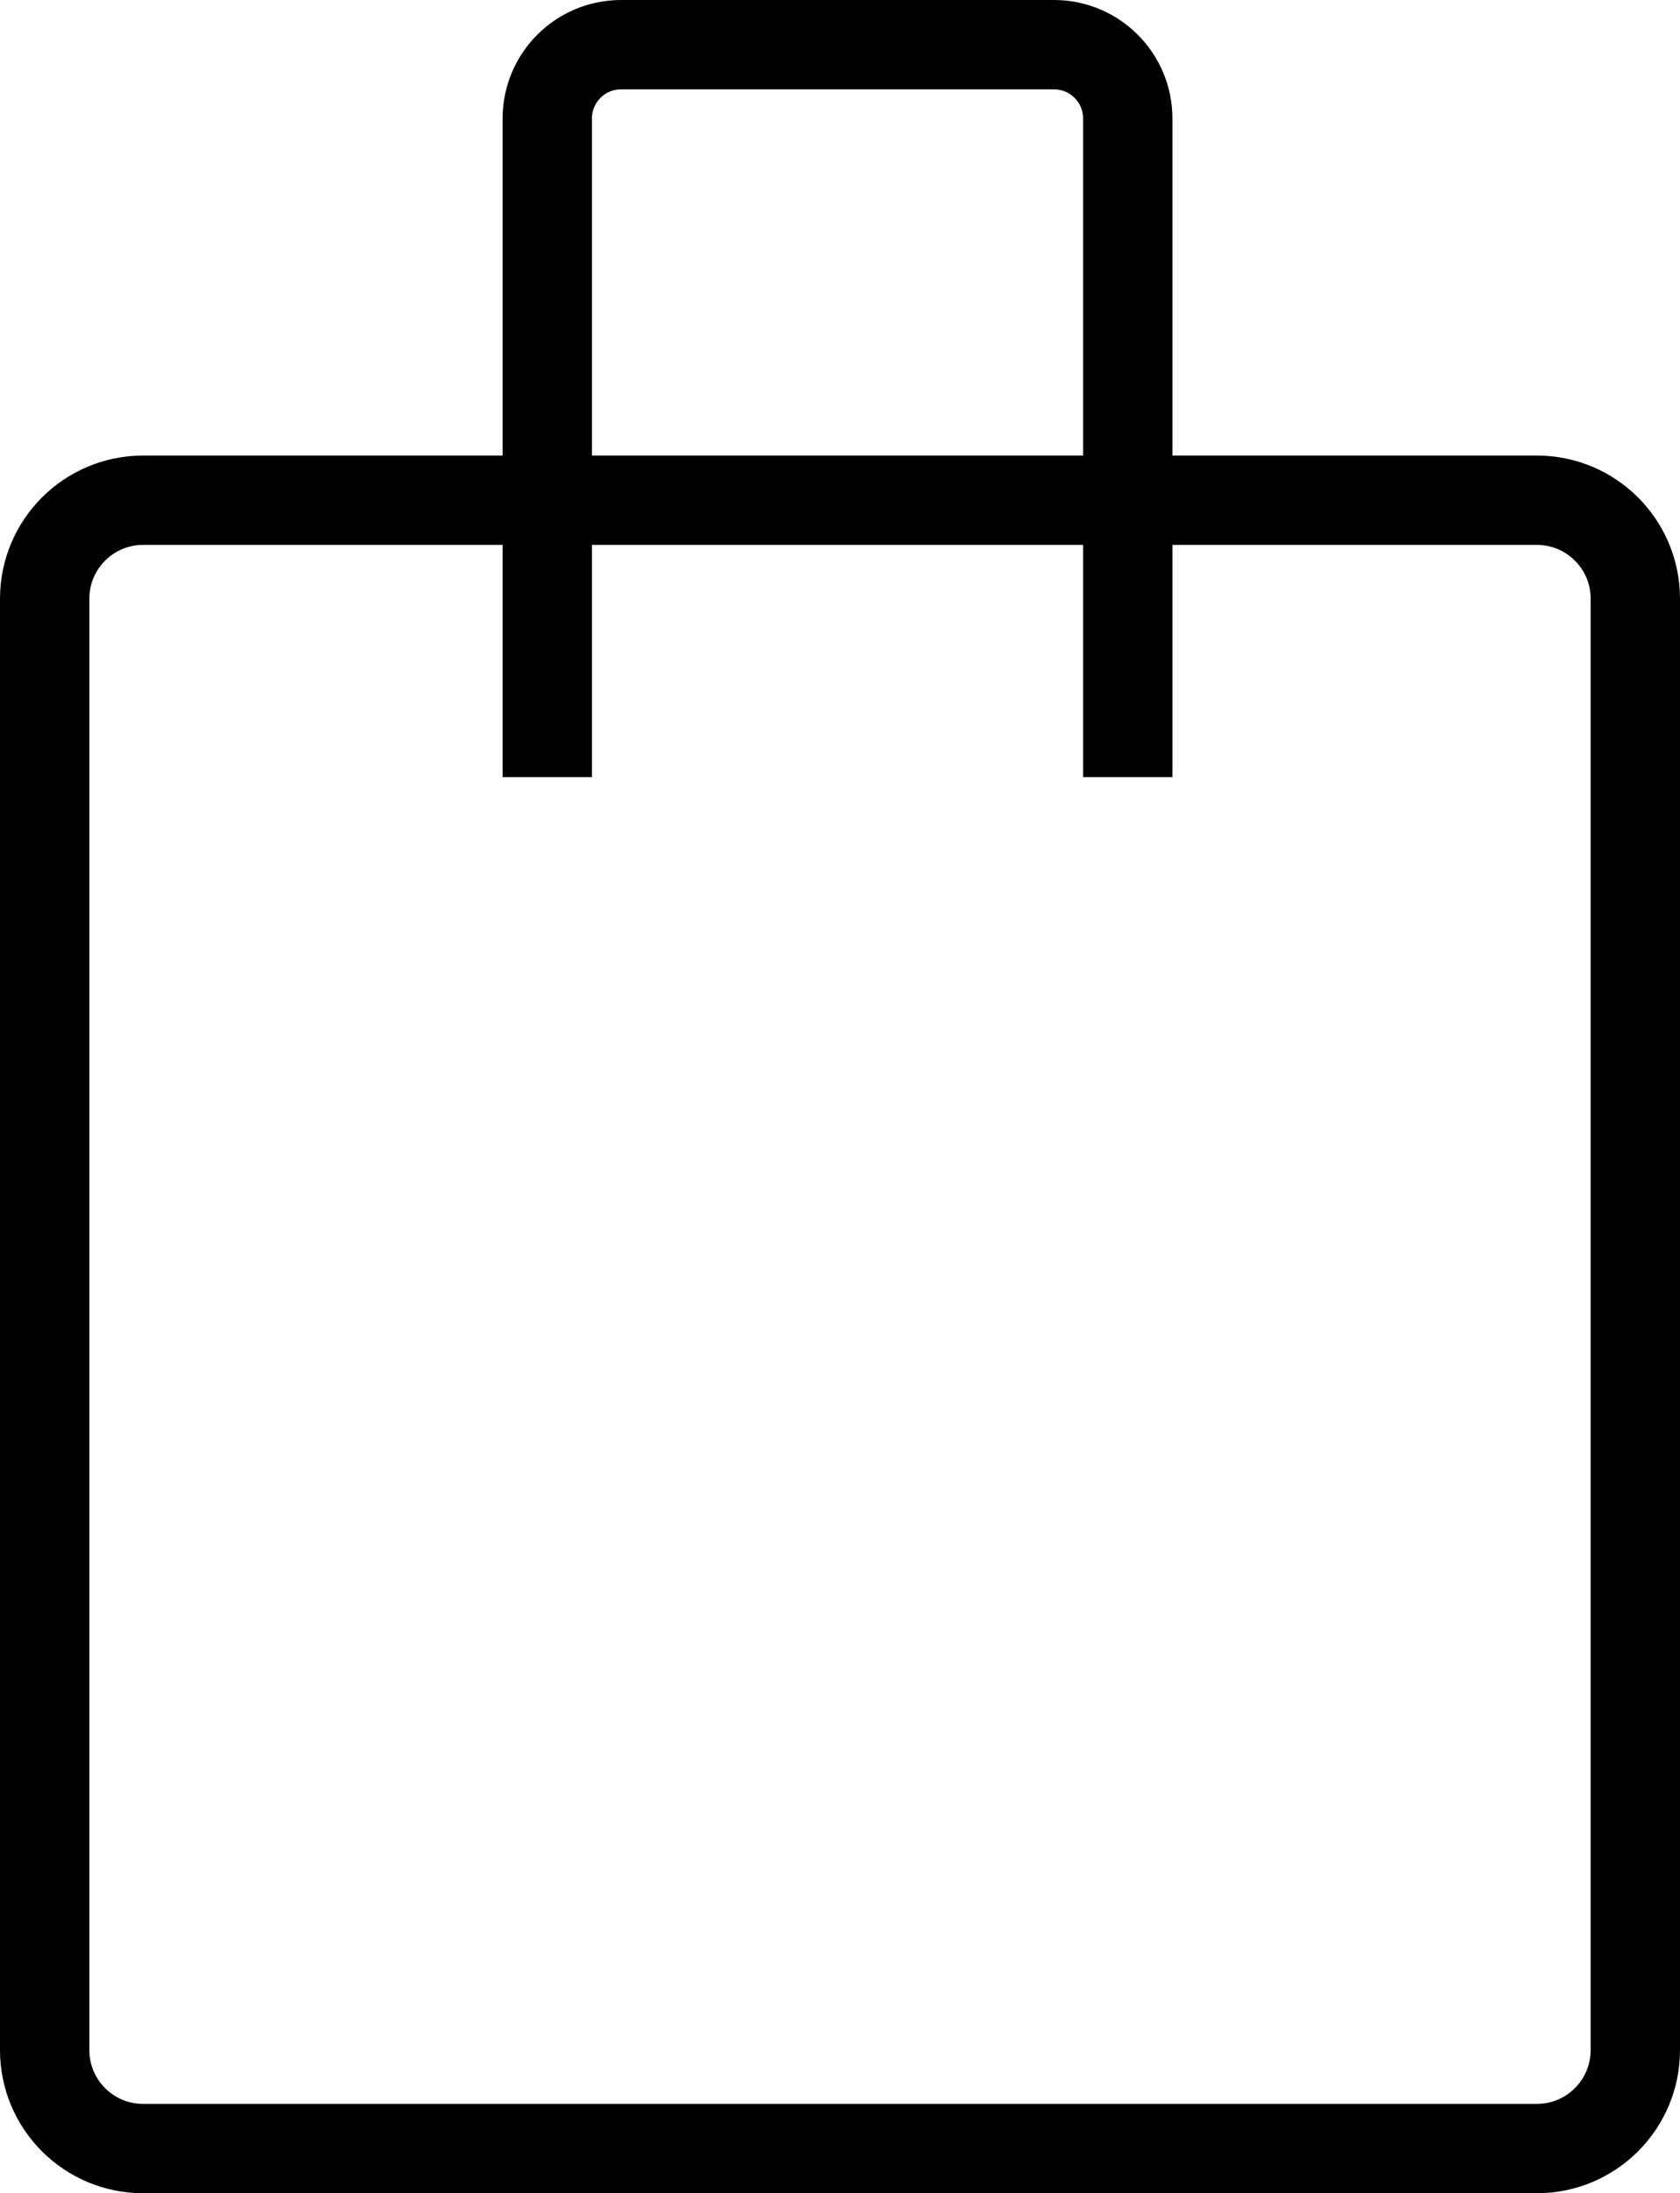 <svg enable-background="new 0 0 338.483 441.84" height="441.84" viewBox="0 0 338.483 441.84" width="338.483" xmlns="http://www.w3.org/2000/svg" xmlns:xlink="http://www.w3.org/1999/xlink"><clipPath id="a"><path d="m0 0h338.483v441.84h-338.483z"/></clipPath><g fill="none" stroke="#000" stroke-miterlimit="10" stroke-width="18"><path clip-path="url(#a)" d="m309.636 432.84h-280.788c-10.962 0-19.848-8.886-19.848-19.848v-292.375c0-10.961 8.886-19.847 19.848-19.847h280.788c10.961 0 19.848 8.886 19.848 19.847v292.375c-.001 10.962-8.887 19.848-19.848 19.848z"/><path clip-path="url(#a)" d="m110.264 156.561v-132.694c0-8.211 6.655-14.867 14.866-14.867h87.222c8.211 0 14.867 6.656 14.867 14.867v132.694"/></g></svg>